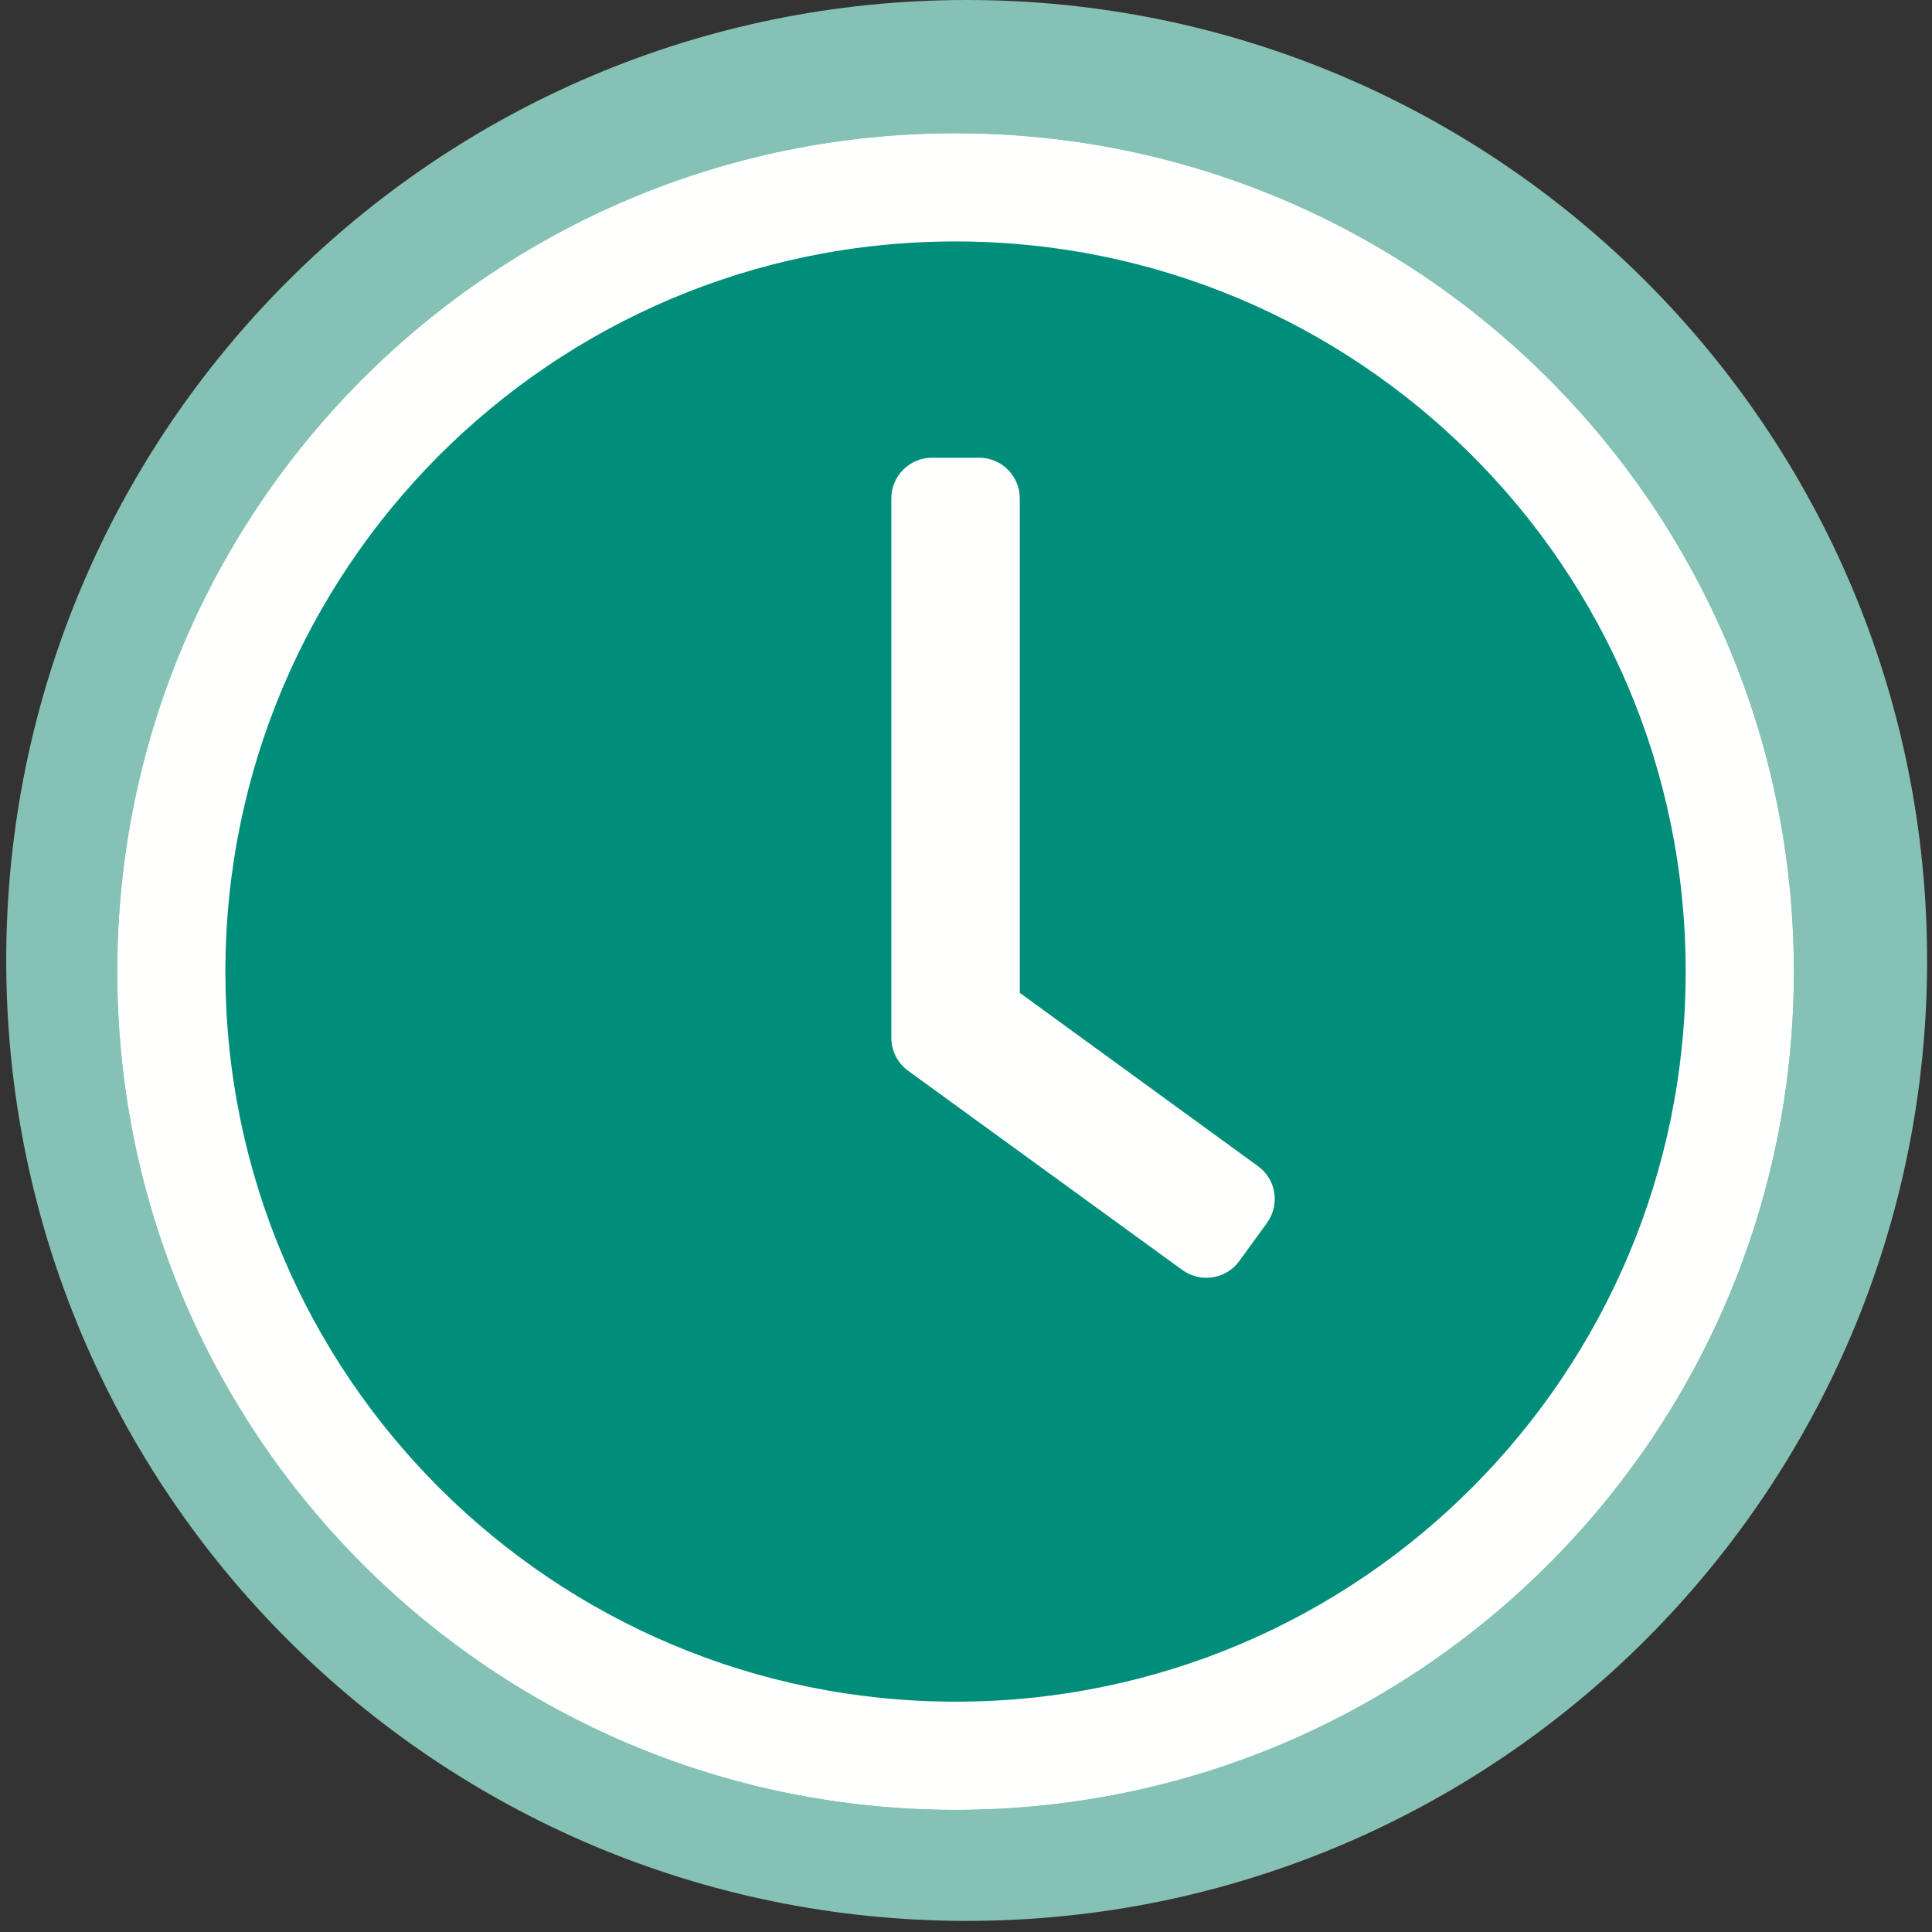 <svg xmlns="http://www.w3.org/2000/svg" width="174" height="174" viewBox="0 0 174 174">
    <rect x="0" y="0" width="174" height="174" fill="#333333" stroke="none"/>
    <g fill="none" fill-rule="evenodd">
        <g>
            <g>
                <g>
                    <path fill="#85C1B5" d="M87.061 173C39.287 173 .56 134.272.56 86.5S39.287 0 87.061 0c47.772 0 86.499 38.728 86.499 86.5S134.833 173 87.061 173" transform="translate(-629, -2979) translate(136, 2755) translate(493, 224)"/>
                    <path fill="#008E7A" d="M161.56 87.5c0 41.699-33.802 75.5-75.499 75.5-41.697 0-75.501-33.801-75.501-75.5 0-41.697 33.804-75.5 75.501-75.5s75.499 33.803 75.499 75.5" transform="translate(-629, -2979) translate(136, 2755) translate(493, 224)"/>
                    <path fill="#FFFFFE" d="M91.844 89.419l21.462 15.616c1.644 1.187 1.98 3.47.792 5.116l-2.497 3.44c-1.186 1.613-3.47 1.978-5.113.79l-24.72-17.96c-.945-.702-1.492-1.797-1.492-2.954V44.88c0-2.011 1.644-3.655 3.653-3.655h4.262c2.01 0 3.653 1.644 3.653 3.655V89.42zm59.973-1.918c0 36.136-29.255 65.756-65.757 65.756-36.136 0-65.76-29.255-65.76-65.756 0-36.136 29.258-65.756 65.76-65.756 36.136 0 65.757 29.253 65.757 65.756zM86.06 12c-41.707 0-75.5 33.792-75.5 75.501 0 41.707 33.793 75.499 75.5 75.499s75.5-33.792 75.5-75.499C161.56 45.792 127.767 12 86.06 12z" transform="translate(-629, -2979) translate(136, 2755) translate(493, 224)"/>
                </g>
            </g>
        </g>
    </g>
</svg>
